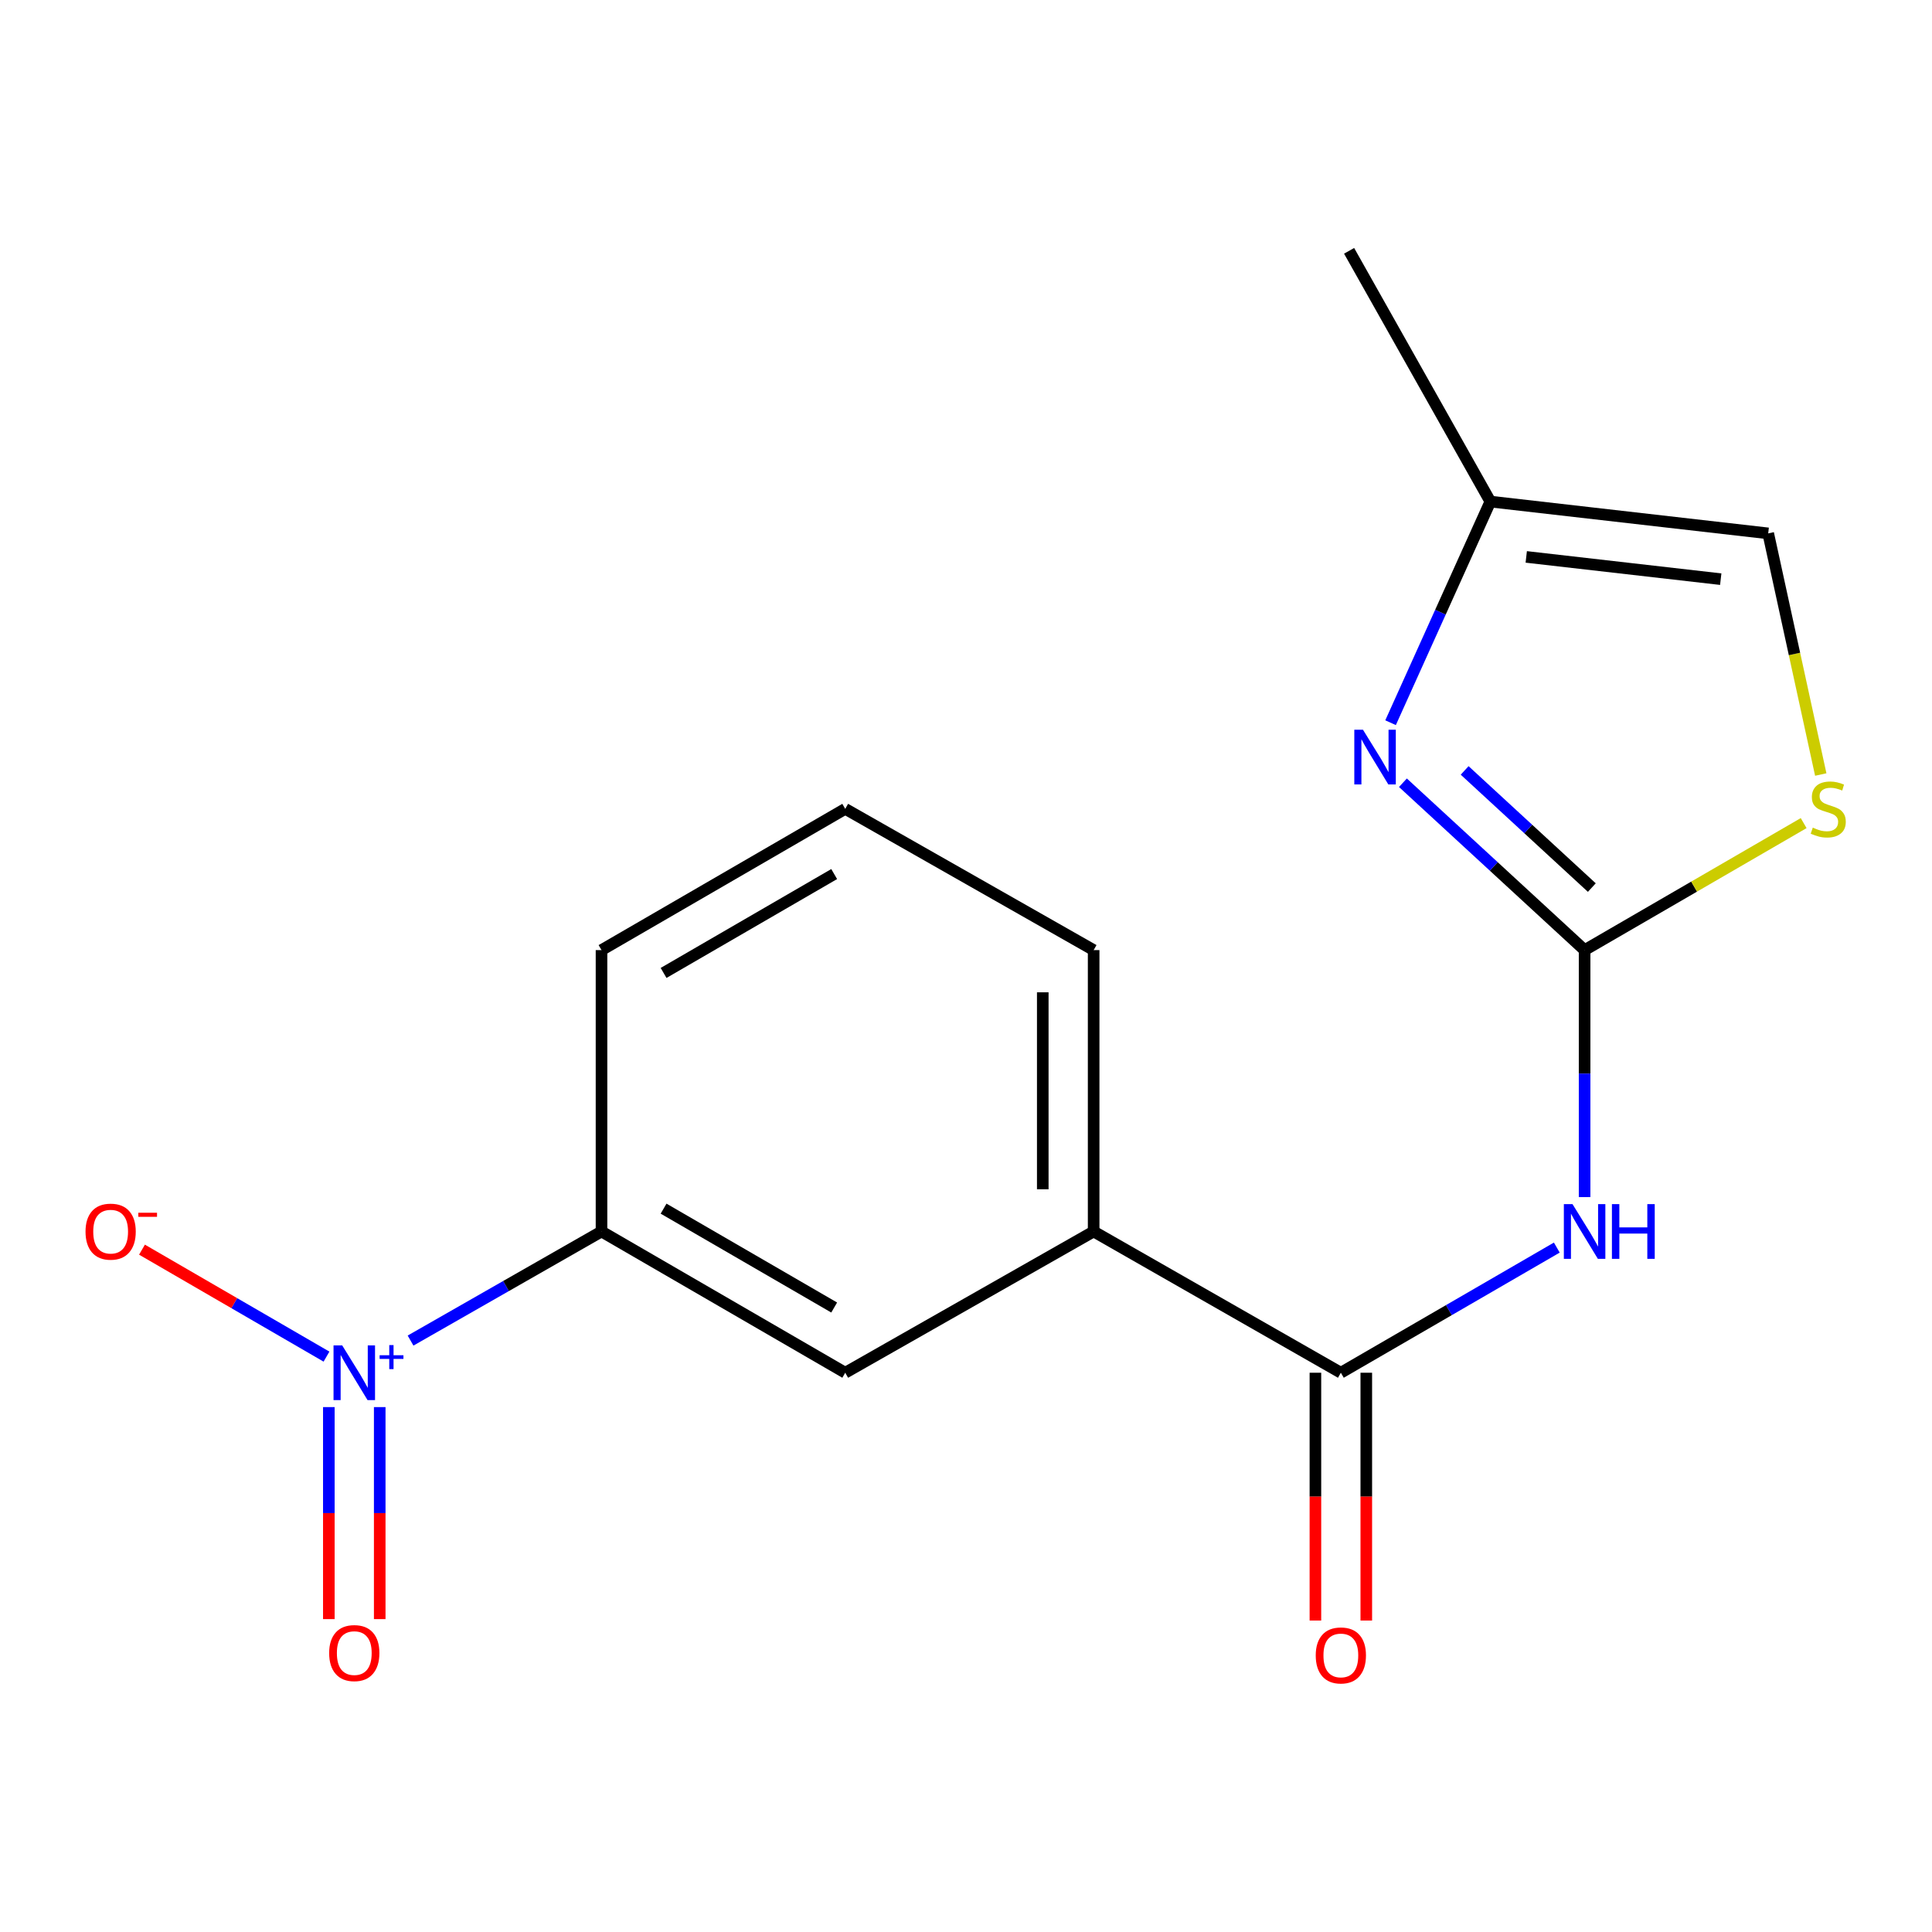 <?xml version='1.0' encoding='iso-8859-1'?>
<svg version='1.1' baseProfile='full'
              xmlns='http://www.w3.org/2000/svg'
                      xmlns:rdkit='http://www.rdkit.org/xml'
                      xmlns:xlink='http://www.w3.org/1999/xlink'
                  xml:space='preserve'
width='1000px' height='1000px' viewBox='0 0 1000 1000'>
<!-- END OF HEADER -->
<rect style='opacity:1.0;fill:#FFFFFF;stroke:none' width='1000' height='1000' x='0' y='0'> </rect>
<path class='bond-1' d='M 820.188,491.772 L 820.188,555.692' style='fill:none;fill-rule:evenodd;stroke:#000000;stroke-width:6px;stroke-linecap:butt;stroke-linejoin:miter;stroke-opacity:1' />
<path class='bond-1' d='M 820.188,555.692 L 820.188,619.612' style='fill:none;fill-rule:evenodd;stroke:#0000FF;stroke-width:6px;stroke-linecap:butt;stroke-linejoin:miter;stroke-opacity:1' />
<path class='bond-2' d='M 820.188,491.772 L 773.17,448.459' style='fill:none;fill-rule:evenodd;stroke:#000000;stroke-width:6px;stroke-linecap:butt;stroke-linejoin:miter;stroke-opacity:1' />
<path class='bond-2' d='M 773.17,448.459 L 726.152,405.145' style='fill:none;fill-rule:evenodd;stroke:#0000FF;stroke-width:6px;stroke-linecap:butt;stroke-linejoin:miter;stroke-opacity:1' />
<path class='bond-2' d='M 823.926,459.408 L 791.014,429.089' style='fill:none;fill-rule:evenodd;stroke:#000000;stroke-width:6px;stroke-linecap:butt;stroke-linejoin:miter;stroke-opacity:1' />
<path class='bond-2' d='M 791.014,429.089 L 758.102,398.77' style='fill:none;fill-rule:evenodd;stroke:#0000FF;stroke-width:6px;stroke-linecap:butt;stroke-linejoin:miter;stroke-opacity:1' />
<path class='bond-4' d='M 820.188,491.772 L 876.879,458.905' style='fill:none;fill-rule:evenodd;stroke:#000000;stroke-width:6px;stroke-linecap:butt;stroke-linejoin:miter;stroke-opacity:1' />
<path class='bond-4' d='M 876.879,458.905 L 933.571,426.037' style='fill:none;fill-rule:evenodd;stroke:#CCCC00;stroke-width:6px;stroke-linecap:butt;stroke-linejoin:miter;stroke-opacity:1' />
<path class='bond-0' d='M 212.504,693.882 L 261.922,665.647' style='fill:none;fill-rule:evenodd;stroke:#0000FF;stroke-width:6px;stroke-linecap:butt;stroke-linejoin:miter;stroke-opacity:1' />
<path class='bond-0' d='M 261.922,665.647 L 311.34,637.413' style='fill:none;fill-rule:evenodd;stroke:#000000;stroke-width:6px;stroke-linecap:butt;stroke-linejoin:miter;stroke-opacity:1' />
<path class='bond-10' d='M 168.99,702.186 L 121.243,674.503' style='fill:none;fill-rule:evenodd;stroke:#0000FF;stroke-width:6px;stroke-linecap:butt;stroke-linejoin:miter;stroke-opacity:1' />
<path class='bond-10' d='M 121.243,674.503 L 73.496,646.821' style='fill:none;fill-rule:evenodd;stroke:#FF0000;stroke-width:6px;stroke-linecap:butt;stroke-linejoin:miter;stroke-opacity:1' />
<path class='bond-11' d='M 170.206,728.311 L 170.206,783.18' style='fill:none;fill-rule:evenodd;stroke:#0000FF;stroke-width:6px;stroke-linecap:butt;stroke-linejoin:miter;stroke-opacity:1' />
<path class='bond-11' d='M 170.206,783.18 L 170.206,838.05' style='fill:none;fill-rule:evenodd;stroke:#FF0000;stroke-width:6px;stroke-linecap:butt;stroke-linejoin:miter;stroke-opacity:1' />
<path class='bond-11' d='M 196.543,728.311 L 196.543,783.18' style='fill:none;fill-rule:evenodd;stroke:#0000FF;stroke-width:6px;stroke-linecap:butt;stroke-linejoin:miter;stroke-opacity:1' />
<path class='bond-11' d='M 196.543,783.18 L 196.543,838.05' style='fill:none;fill-rule:evenodd;stroke:#FF0000;stroke-width:6px;stroke-linecap:butt;stroke-linejoin:miter;stroke-opacity:1' />
<path class='bond-3' d='M 805.802,645.749 L 749.912,678.137' style='fill:none;fill-rule:evenodd;stroke:#0000FF;stroke-width:6px;stroke-linecap:butt;stroke-linejoin:miter;stroke-opacity:1' />
<path class='bond-3' d='M 749.912,678.137 L 694.022,710.525' style='fill:none;fill-rule:evenodd;stroke:#000000;stroke-width:6px;stroke-linecap:butt;stroke-linejoin:miter;stroke-opacity:1' />
<path class='bond-6' d='M 719.753,374.068 L 745.58,316.843' style='fill:none;fill-rule:evenodd;stroke:#0000FF;stroke-width:6px;stroke-linecap:butt;stroke-linejoin:miter;stroke-opacity:1' />
<path class='bond-6' d='M 745.58,316.843 L 771.407,259.617' style='fill:none;fill-rule:evenodd;stroke:#000000;stroke-width:6px;stroke-linecap:butt;stroke-linejoin:miter;stroke-opacity:1' />
<path class='bond-7' d='M 694.022,710.525 L 566.071,637.413' style='fill:none;fill-rule:evenodd;stroke:#000000;stroke-width:6px;stroke-linecap:butt;stroke-linejoin:miter;stroke-opacity:1' />
<path class='bond-12' d='M 680.854,710.525 L 680.854,774.657' style='fill:none;fill-rule:evenodd;stroke:#000000;stroke-width:6px;stroke-linecap:butt;stroke-linejoin:miter;stroke-opacity:1' />
<path class='bond-12' d='M 680.854,774.657 L 680.854,838.789' style='fill:none;fill-rule:evenodd;stroke:#FF0000;stroke-width:6px;stroke-linecap:butt;stroke-linejoin:miter;stroke-opacity:1' />
<path class='bond-12' d='M 707.19,710.525 L 707.19,774.657' style='fill:none;fill-rule:evenodd;stroke:#000000;stroke-width:6px;stroke-linecap:butt;stroke-linejoin:miter;stroke-opacity:1' />
<path class='bond-12' d='M 707.19,774.657 L 707.19,838.789' style='fill:none;fill-rule:evenodd;stroke:#FF0000;stroke-width:6px;stroke-linecap:butt;stroke-linejoin:miter;stroke-opacity:1' />
<path class='bond-8' d='M 942.422,400.892 L 928.82,338.485' style='fill:none;fill-rule:evenodd;stroke:#CCCC00;stroke-width:6px;stroke-linecap:butt;stroke-linejoin:miter;stroke-opacity:1' />
<path class='bond-8' d='M 928.82,338.485 L 915.218,276.078' style='fill:none;fill-rule:evenodd;stroke:#000000;stroke-width:6px;stroke-linecap:butt;stroke-linejoin:miter;stroke-opacity:1' />
<path class='bond-5' d='M 311.34,637.413 L 437.491,710.525' style='fill:none;fill-rule:evenodd;stroke:#000000;stroke-width:6px;stroke-linecap:butt;stroke-linejoin:miter;stroke-opacity:1' />
<path class='bond-5' d='M 343.468,625.593 L 431.774,676.772' style='fill:none;fill-rule:evenodd;stroke:#000000;stroke-width:6px;stroke-linecap:butt;stroke-linejoin:miter;stroke-opacity:1' />
<path class='bond-18' d='M 311.34,637.413 L 311.34,491.772' style='fill:none;fill-rule:evenodd;stroke:#000000;stroke-width:6px;stroke-linecap:butt;stroke-linejoin:miter;stroke-opacity:1' />
<path class='bond-16' d='M 771.407,259.617 L 698.294,129.823' style='fill:none;fill-rule:evenodd;stroke:#000000;stroke-width:6px;stroke-linecap:butt;stroke-linejoin:miter;stroke-opacity:1' />
<path class='bond-17' d='M 771.407,259.617 L 915.218,276.078' style='fill:none;fill-rule:evenodd;stroke:#000000;stroke-width:6px;stroke-linecap:butt;stroke-linejoin:miter;stroke-opacity:1' />
<path class='bond-17' d='M 789.984,288.252 L 890.651,299.774' style='fill:none;fill-rule:evenodd;stroke:#000000;stroke-width:6px;stroke-linecap:butt;stroke-linejoin:miter;stroke-opacity:1' />
<path class='bond-9' d='M 566.071,637.413 L 437.491,710.525' style='fill:none;fill-rule:evenodd;stroke:#000000;stroke-width:6px;stroke-linecap:butt;stroke-linejoin:miter;stroke-opacity:1' />
<path class='bond-14' d='M 566.071,637.413 L 566.071,491.772' style='fill:none;fill-rule:evenodd;stroke:#000000;stroke-width:6px;stroke-linecap:butt;stroke-linejoin:miter;stroke-opacity:1' />
<path class='bond-14' d='M 539.735,615.567 L 539.735,513.618' style='fill:none;fill-rule:evenodd;stroke:#000000;stroke-width:6px;stroke-linecap:butt;stroke-linejoin:miter;stroke-opacity:1' />
<path class='bond-13' d='M 311.34,491.772 L 437.491,418.66' style='fill:none;fill-rule:evenodd;stroke:#000000;stroke-width:6px;stroke-linecap:butt;stroke-linejoin:miter;stroke-opacity:1' />
<path class='bond-13' d='M 343.468,503.592 L 431.774,452.413' style='fill:none;fill-rule:evenodd;stroke:#000000;stroke-width:6px;stroke-linecap:butt;stroke-linejoin:miter;stroke-opacity:1' />
<path class='bond-15' d='M 566.071,491.772 L 437.491,418.66' style='fill:none;fill-rule:evenodd;stroke:#000000;stroke-width:6px;stroke-linecap:butt;stroke-linejoin:miter;stroke-opacity:1' />
<path  class='atom-1' d='M 177.114 696.365
L 186.394 711.365
Q 187.314 712.845, 188.794 715.525
Q 190.274 718.205, 190.354 718.365
L 190.354 696.365
L 194.114 696.365
L 194.114 724.685
L 190.234 724.685
L 180.274 708.285
Q 179.114 706.365, 177.874 704.165
Q 176.674 701.965, 176.314 701.285
L 176.314 724.685
L 172.634 724.685
L 172.634 696.365
L 177.114 696.365
' fill='#0000FF'/>
<path  class='atom-1' d='M 196.49 701.47
L 201.48 701.47
L 201.48 696.216
L 203.698 696.216
L 203.698 701.47
L 208.819 701.47
L 208.819 703.371
L 203.698 703.371
L 203.698 708.651
L 201.48 708.651
L 201.48 703.371
L 196.49 703.371
L 196.49 701.47
' fill='#0000FF'/>
<path  class='atom-2' d='M 813.928 623.253
L 823.208 638.253
Q 824.128 639.733, 825.608 642.413
Q 827.088 645.093, 827.168 645.253
L 827.168 623.253
L 830.928 623.253
L 830.928 651.573
L 827.048 651.573
L 817.088 635.173
Q 815.928 633.253, 814.688 631.053
Q 813.488 628.853, 813.128 628.173
L 813.128 651.573
L 809.448 651.573
L 809.448 623.253
L 813.928 623.253
' fill='#0000FF'/>
<path  class='atom-2' d='M 834.328 623.253
L 838.168 623.253
L 838.168 635.293
L 852.648 635.293
L 852.648 623.253
L 856.488 623.253
L 856.488 651.573
L 852.648 651.573
L 852.648 638.493
L 838.168 638.493
L 838.168 651.573
L 834.328 651.573
L 834.328 623.253
' fill='#0000FF'/>
<path  class='atom-3' d='M 705.466 377.695
L 714.746 392.695
Q 715.666 394.175, 717.146 396.855
Q 718.626 399.535, 718.706 399.695
L 718.706 377.695
L 722.466 377.695
L 722.466 406.015
L 718.586 406.015
L 708.626 389.615
Q 707.466 387.695, 706.226 385.495
Q 705.026 383.295, 704.666 382.615
L 704.666 406.015
L 700.986 406.015
L 700.986 377.695
L 705.466 377.695
' fill='#0000FF'/>
<path  class='atom-5' d='M 938.295 428.38
Q 938.615 428.5, 939.935 429.06
Q 941.255 429.62, 942.695 429.98
Q 944.175 430.3, 945.615 430.3
Q 948.295 430.3, 949.855 429.02
Q 951.415 427.7, 951.415 425.42
Q 951.415 423.86, 950.615 422.9
Q 949.855 421.94, 948.655 421.42
Q 947.455 420.9, 945.455 420.3
Q 942.935 419.54, 941.415 418.82
Q 939.935 418.1, 938.855 416.58
Q 937.815 415.06, 937.815 412.5
Q 937.815 408.94, 940.215 406.74
Q 942.655 404.54, 947.455 404.54
Q 950.735 404.54, 954.455 406.1
L 953.535 409.18
Q 950.135 407.78, 947.575 407.78
Q 944.815 407.78, 943.295 408.94
Q 941.775 410.06, 941.815 412.02
Q 941.815 413.54, 942.575 414.46
Q 943.375 415.38, 944.495 415.9
Q 945.655 416.42, 947.575 417.02
Q 950.135 417.82, 951.655 418.62
Q 953.175 419.42, 954.255 421.06
Q 955.375 422.66, 955.375 425.42
Q 955.375 429.34, 952.735 431.46
Q 950.135 433.54, 945.775 433.54
Q 943.255 433.54, 941.335 432.98
Q 939.455 432.46, 937.215 431.54
L 938.295 428.38
' fill='#CCCC00'/>
<path  class='atom-11' d='M 44.267 637.493
Q 44.267 630.693, 47.627 626.893
Q 50.987 623.093, 57.267 623.093
Q 63.547 623.093, 66.907 626.893
Q 70.267 630.693, 70.267 637.493
Q 70.267 644.373, 66.867 648.293
Q 63.467 652.173, 57.267 652.173
Q 51.027 652.173, 47.627 648.293
Q 44.267 644.413, 44.267 637.493
M 57.267 648.973
Q 61.587 648.973, 63.907 646.093
Q 66.267 643.173, 66.267 637.493
Q 66.267 631.933, 63.907 629.133
Q 61.587 626.293, 57.267 626.293
Q 52.947 626.293, 50.587 629.093
Q 48.267 631.893, 48.267 637.493
Q 48.267 643.213, 50.587 646.093
Q 52.947 648.973, 57.267 648.973
' fill='#FF0000'/>
<path  class='atom-11' d='M 71.587 627.715
L 81.276 627.715
L 81.276 629.827
L 71.587 629.827
L 71.587 627.715
' fill='#FF0000'/>
<path  class='atom-12' d='M 170.374 855.631
Q 170.374 848.831, 173.734 845.031
Q 177.094 841.231, 183.374 841.231
Q 189.654 841.231, 193.014 845.031
Q 196.374 848.831, 196.374 855.631
Q 196.374 862.511, 192.974 866.431
Q 189.574 870.311, 183.374 870.311
Q 177.134 870.311, 173.734 866.431
Q 170.374 862.551, 170.374 855.631
M 183.374 867.111
Q 187.694 867.111, 190.014 864.231
Q 192.374 861.311, 192.374 855.631
Q 192.374 850.071, 190.014 847.271
Q 187.694 844.431, 183.374 844.431
Q 179.054 844.431, 176.694 847.231
Q 174.374 850.031, 174.374 855.631
Q 174.374 861.351, 176.694 864.231
Q 179.054 867.111, 183.374 867.111
' fill='#FF0000'/>
<path  class='atom-13' d='M 681.022 856.845
Q 681.022 850.045, 684.382 846.245
Q 687.742 842.445, 694.022 842.445
Q 700.302 842.445, 703.662 846.245
Q 707.022 850.045, 707.022 856.845
Q 707.022 863.725, 703.622 867.645
Q 700.222 871.525, 694.022 871.525
Q 687.782 871.525, 684.382 867.645
Q 681.022 863.765, 681.022 856.845
M 694.022 868.325
Q 698.342 868.325, 700.662 865.445
Q 703.022 862.525, 703.022 856.845
Q 703.022 851.285, 700.662 848.485
Q 698.342 845.645, 694.022 845.645
Q 689.702 845.645, 687.342 848.445
Q 685.022 851.245, 685.022 856.845
Q 685.022 862.565, 687.342 865.445
Q 689.702 868.325, 694.022 868.325
' fill='#FF0000'/>
</svg>
